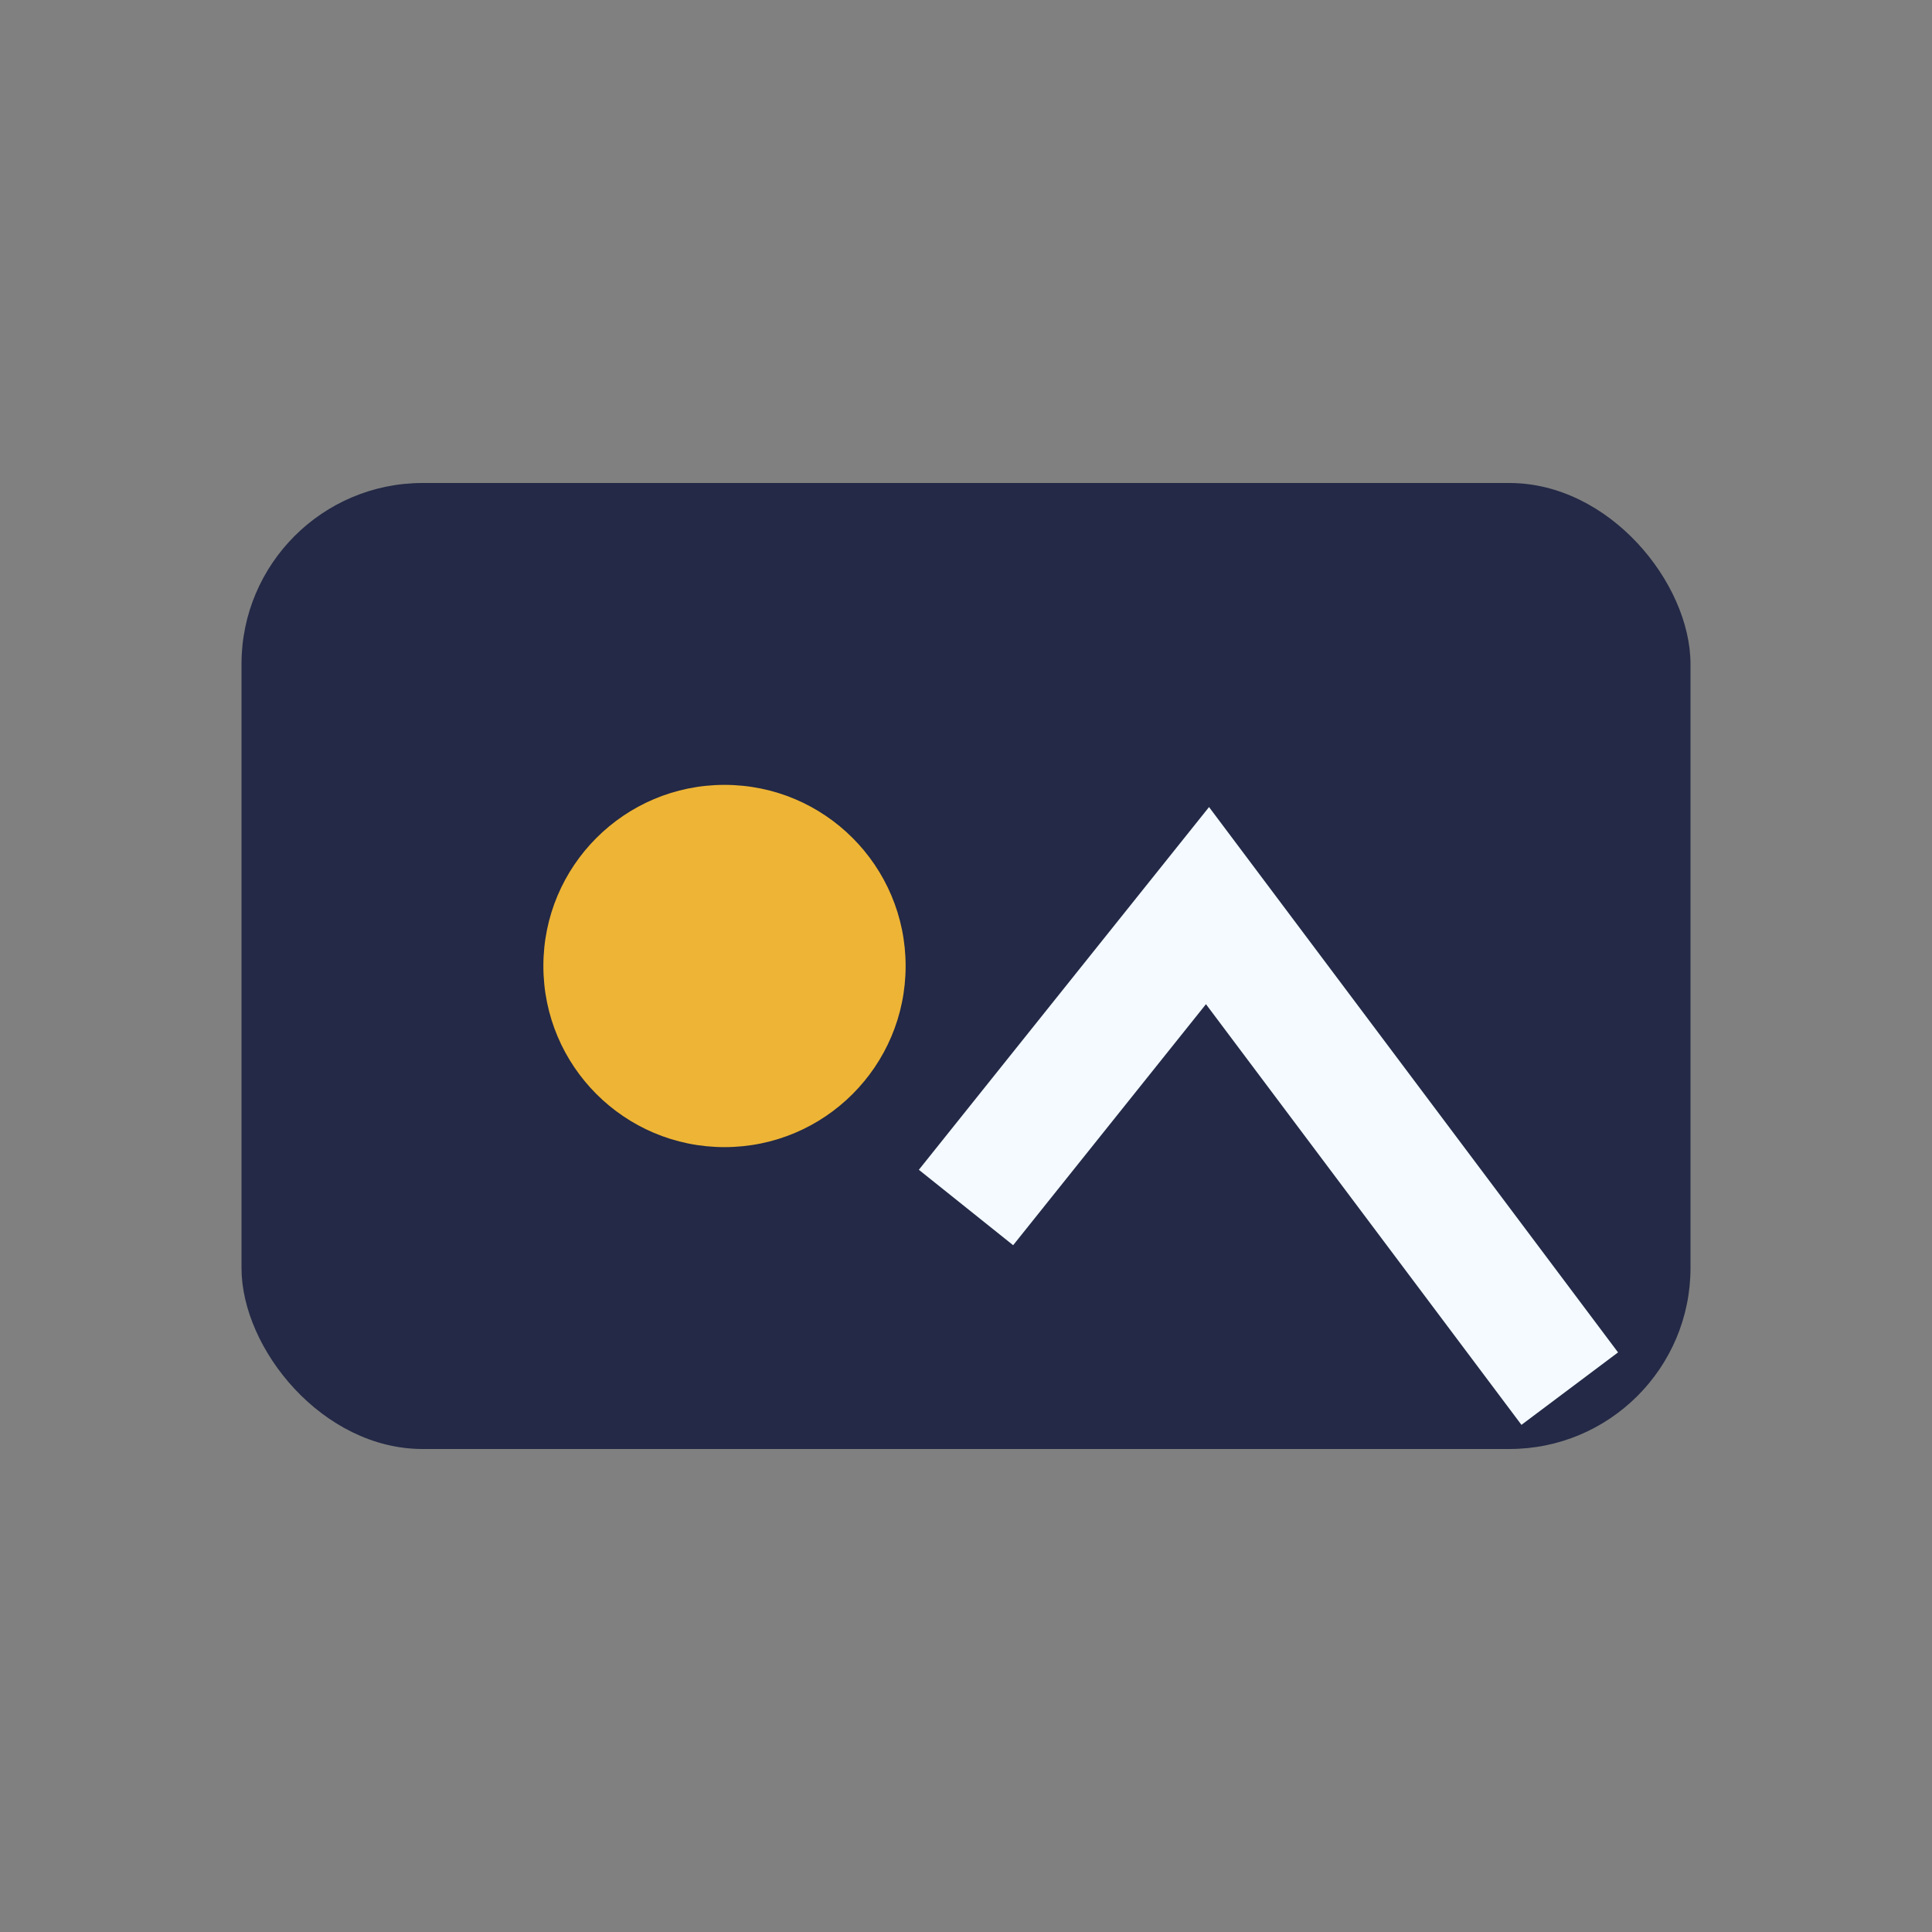 <?xml version="1.0" encoding="UTF-8"?>
<svg xmlns="http://www.w3.org/2000/svg" width="32" height="32" viewBox="0 0 32 32"><rect x="0" y="0" width="32" height="32" fill="#808080" stroke="none"/><rect x="4" y="8" width="24" height="16" rx="3" fill="#232946"/><circle cx="12" cy="16" r="3" fill="#eeb435"/><path d="M16 20l4-5 6 8" stroke="#f4faff" stroke-width="2" fill="none"/></svg>
